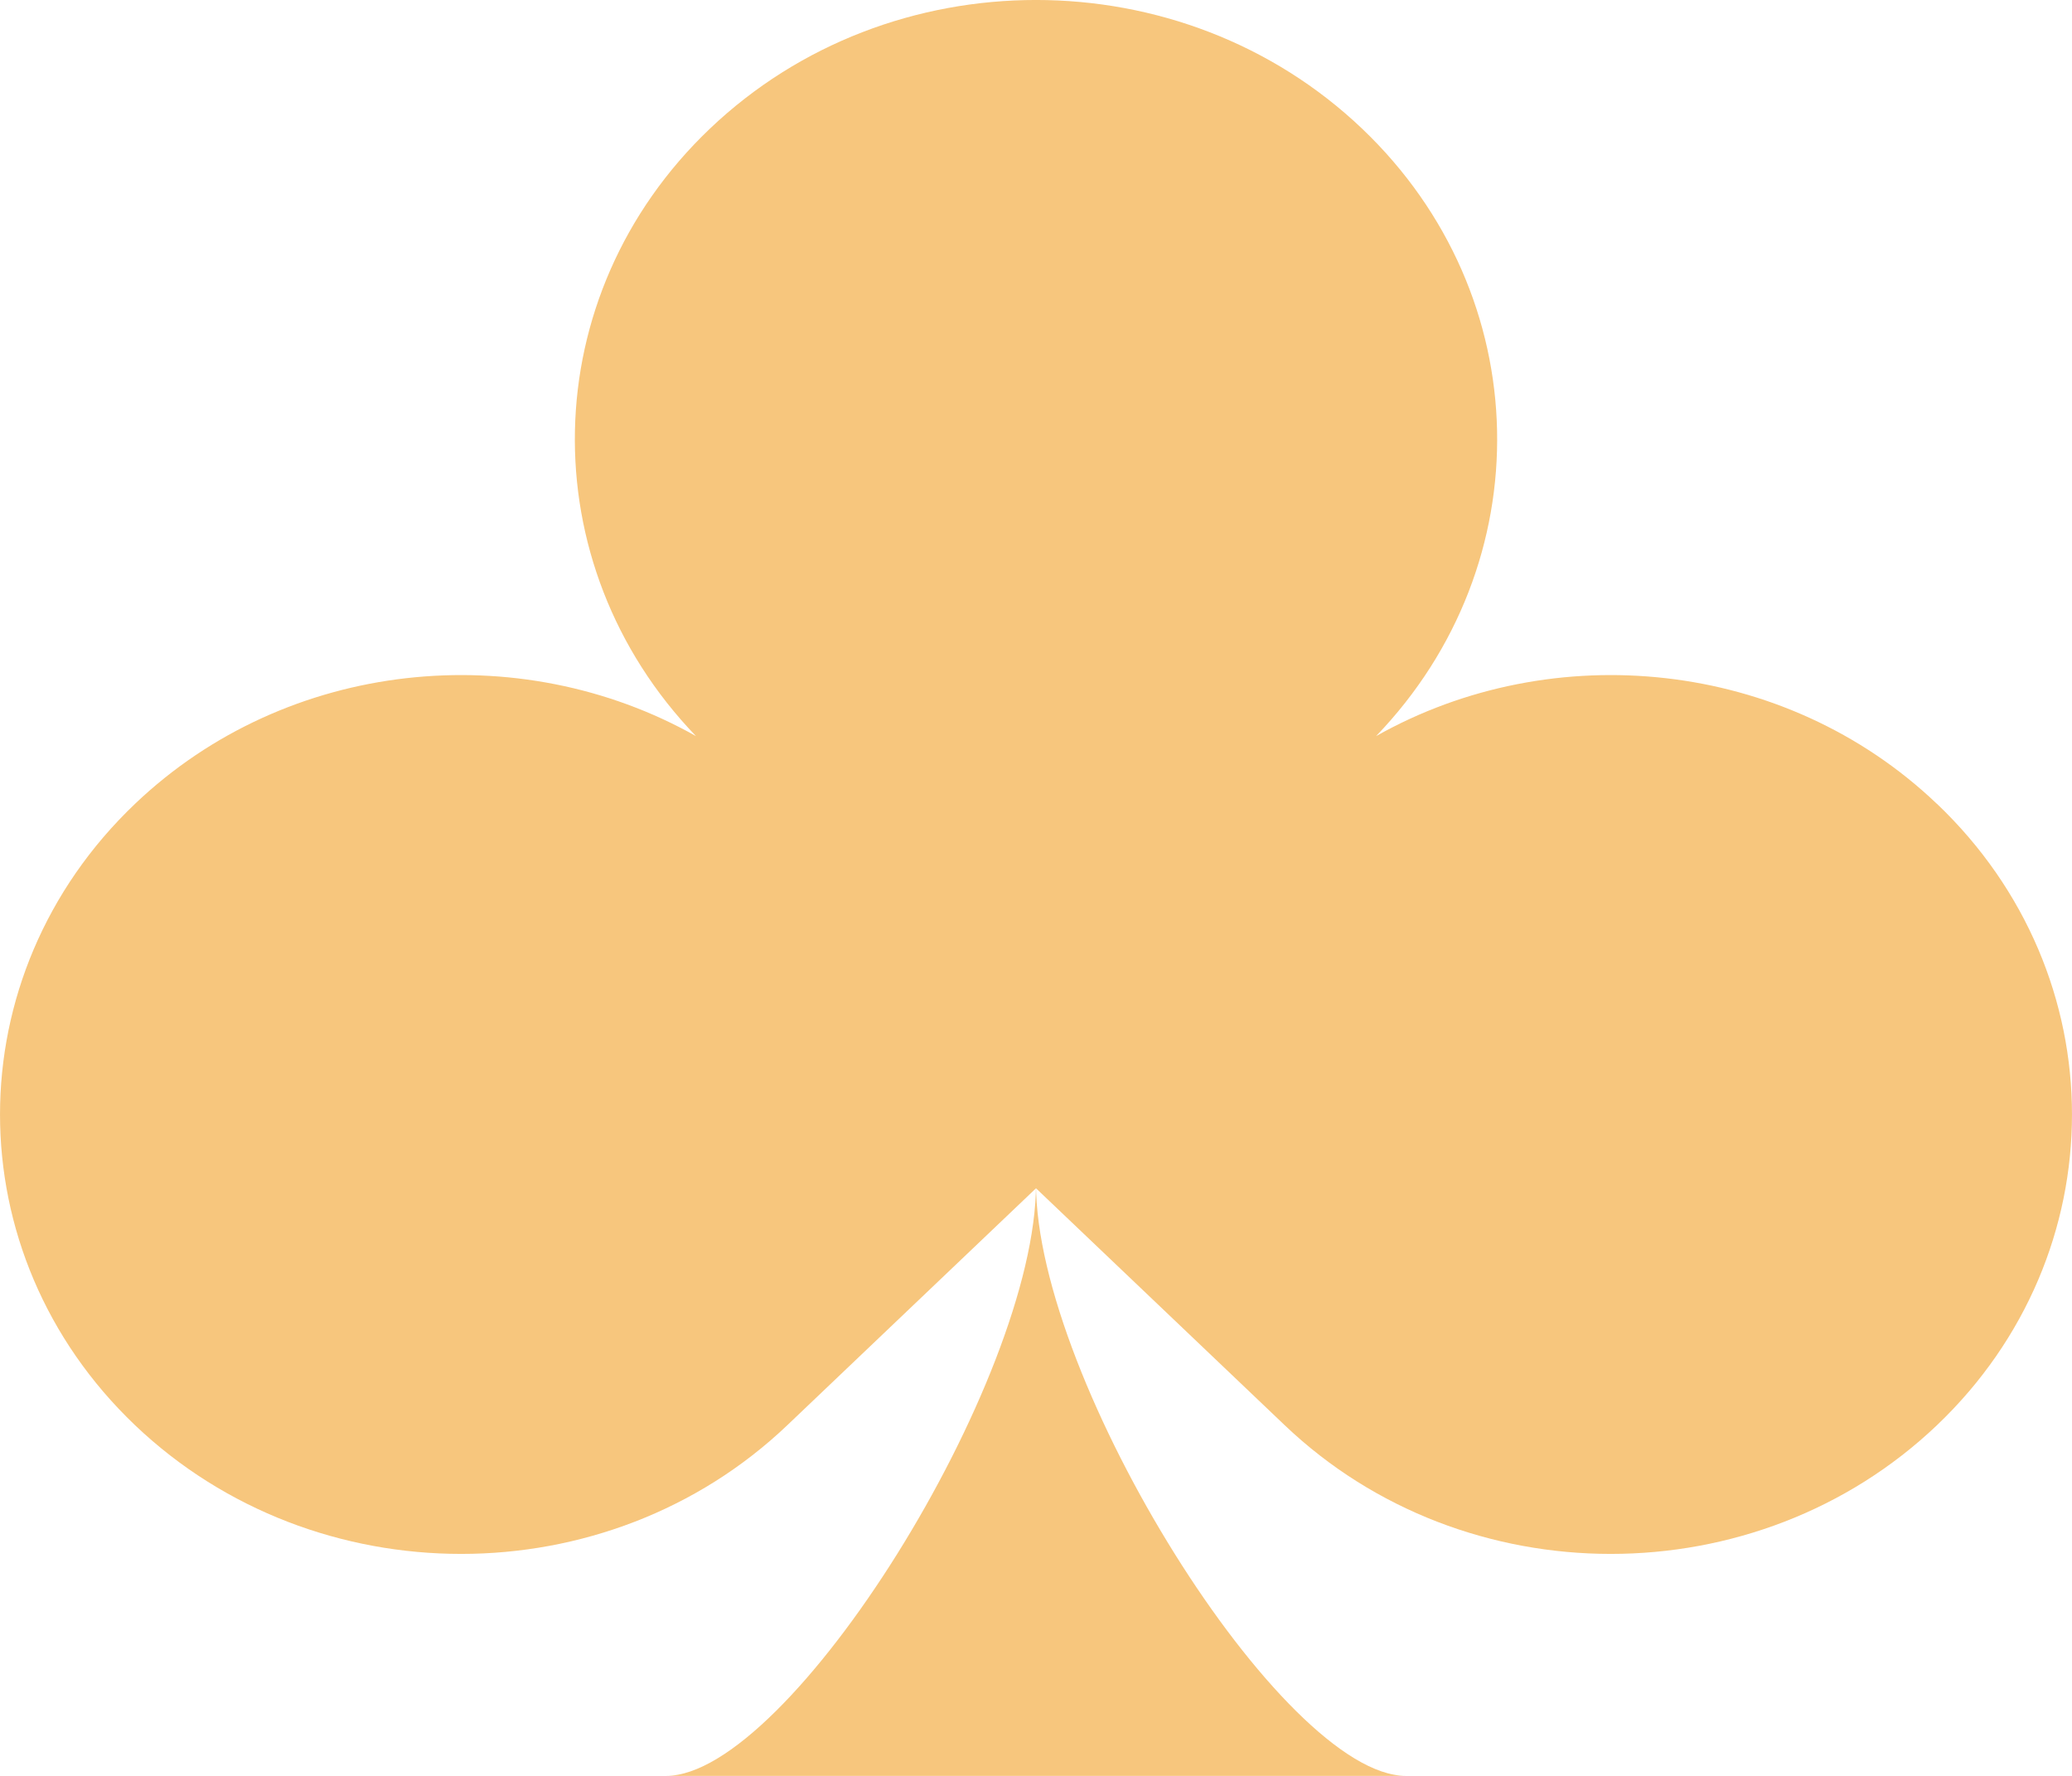 <?xml version="1.0" encoding="UTF-8"?> <svg xmlns="http://www.w3.org/2000/svg" width="28" height="24" viewBox="0 0 28 24" fill="none"> <path d="M26.174 10.863C24.119 8.904 20.986 8.6 18.596 9.948C20.838 7.618 20.776 3.996 18.407 1.739C15.973 -0.58 12.027 -0.58 9.593 1.739C7.224 3.996 7.162 7.618 9.405 9.948C7.014 8.6 3.881 8.904 1.825 10.863C-0.608 13.181 -0.608 16.942 1.825 19.261C4.259 21.58 8.206 21.58 10.639 19.261L14 16.059L17.361 19.261C19.794 21.58 23.741 21.58 26.175 19.261C28.608 16.942 28.608 13.181 26.175 10.863H26.174Z" fill="#F7C67D"></path> <path d="M19 24H9C10.667 24 14 18.665 14 16C14 18.666 17.333 24 19 24H19Z" fill="#F7C67D"></path> </svg> 